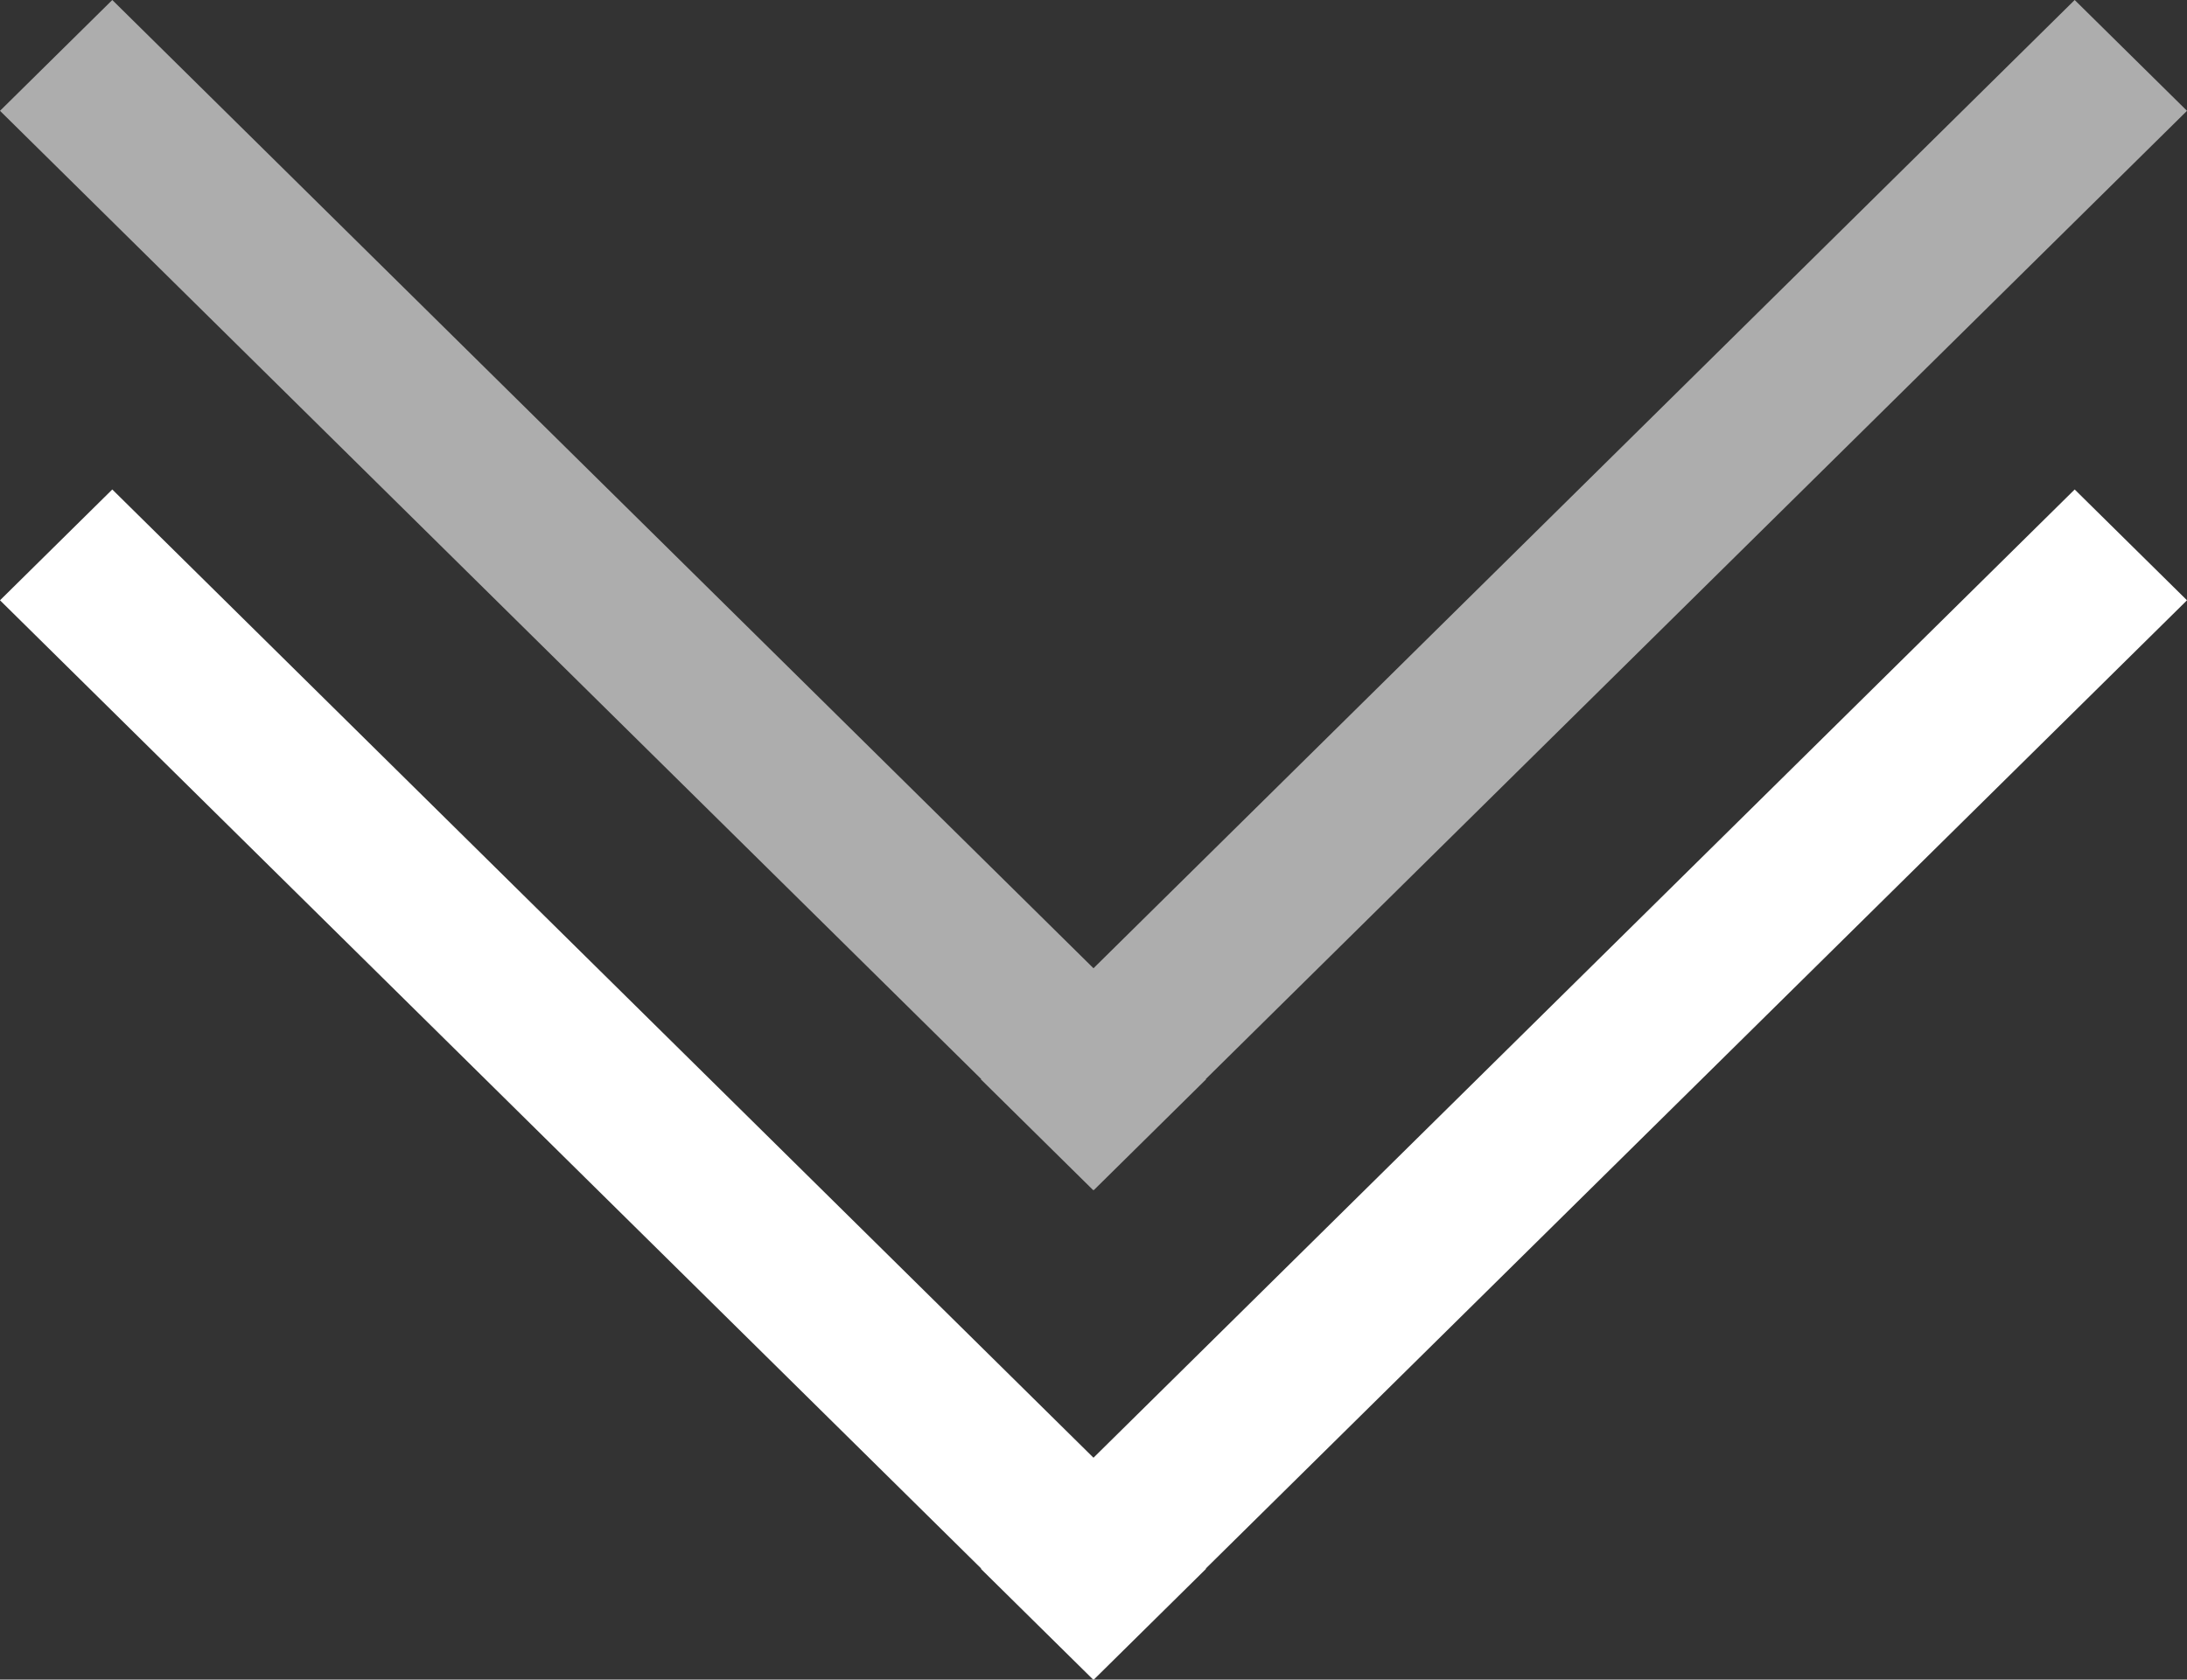 <svg xmlns="http://www.w3.org/2000/svg" xmlns:xlink="http://www.w3.org/1999/xlink" width="67.001" height="51.472" viewBox="0 0 67.001 51.472" fill="none">
<rect x="0" y="0" width="67.001" height="51.472" fill="#333333" stroke="none"/>
<path d="M33.5 44.672L3.44 15L7.82013e-05 18.396L30.06 48.067L30.051 48.077L33.491 51.472L33.5 51.463L33.509 51.472L36.949 48.076L36.941 48.067L67.001 18.396L63.56 15L33.5 44.672Z" fill-rule="evenodd"  fill="#FFFFFF" >
</path>
<g opacity="0.6">
<path d="M33.5 29.672L3.44 0L7.82013e-05 3.396L30.06 33.067L30.051 33.077L33.491 36.472L33.5 36.463L33.509 36.472L36.949 33.076L36.941 33.067L67.001 3.396L63.56 0L33.5 29.672Z" fill-rule="evenodd"  fill="#FFFFFF" >
</path>
</g>
</svg>
